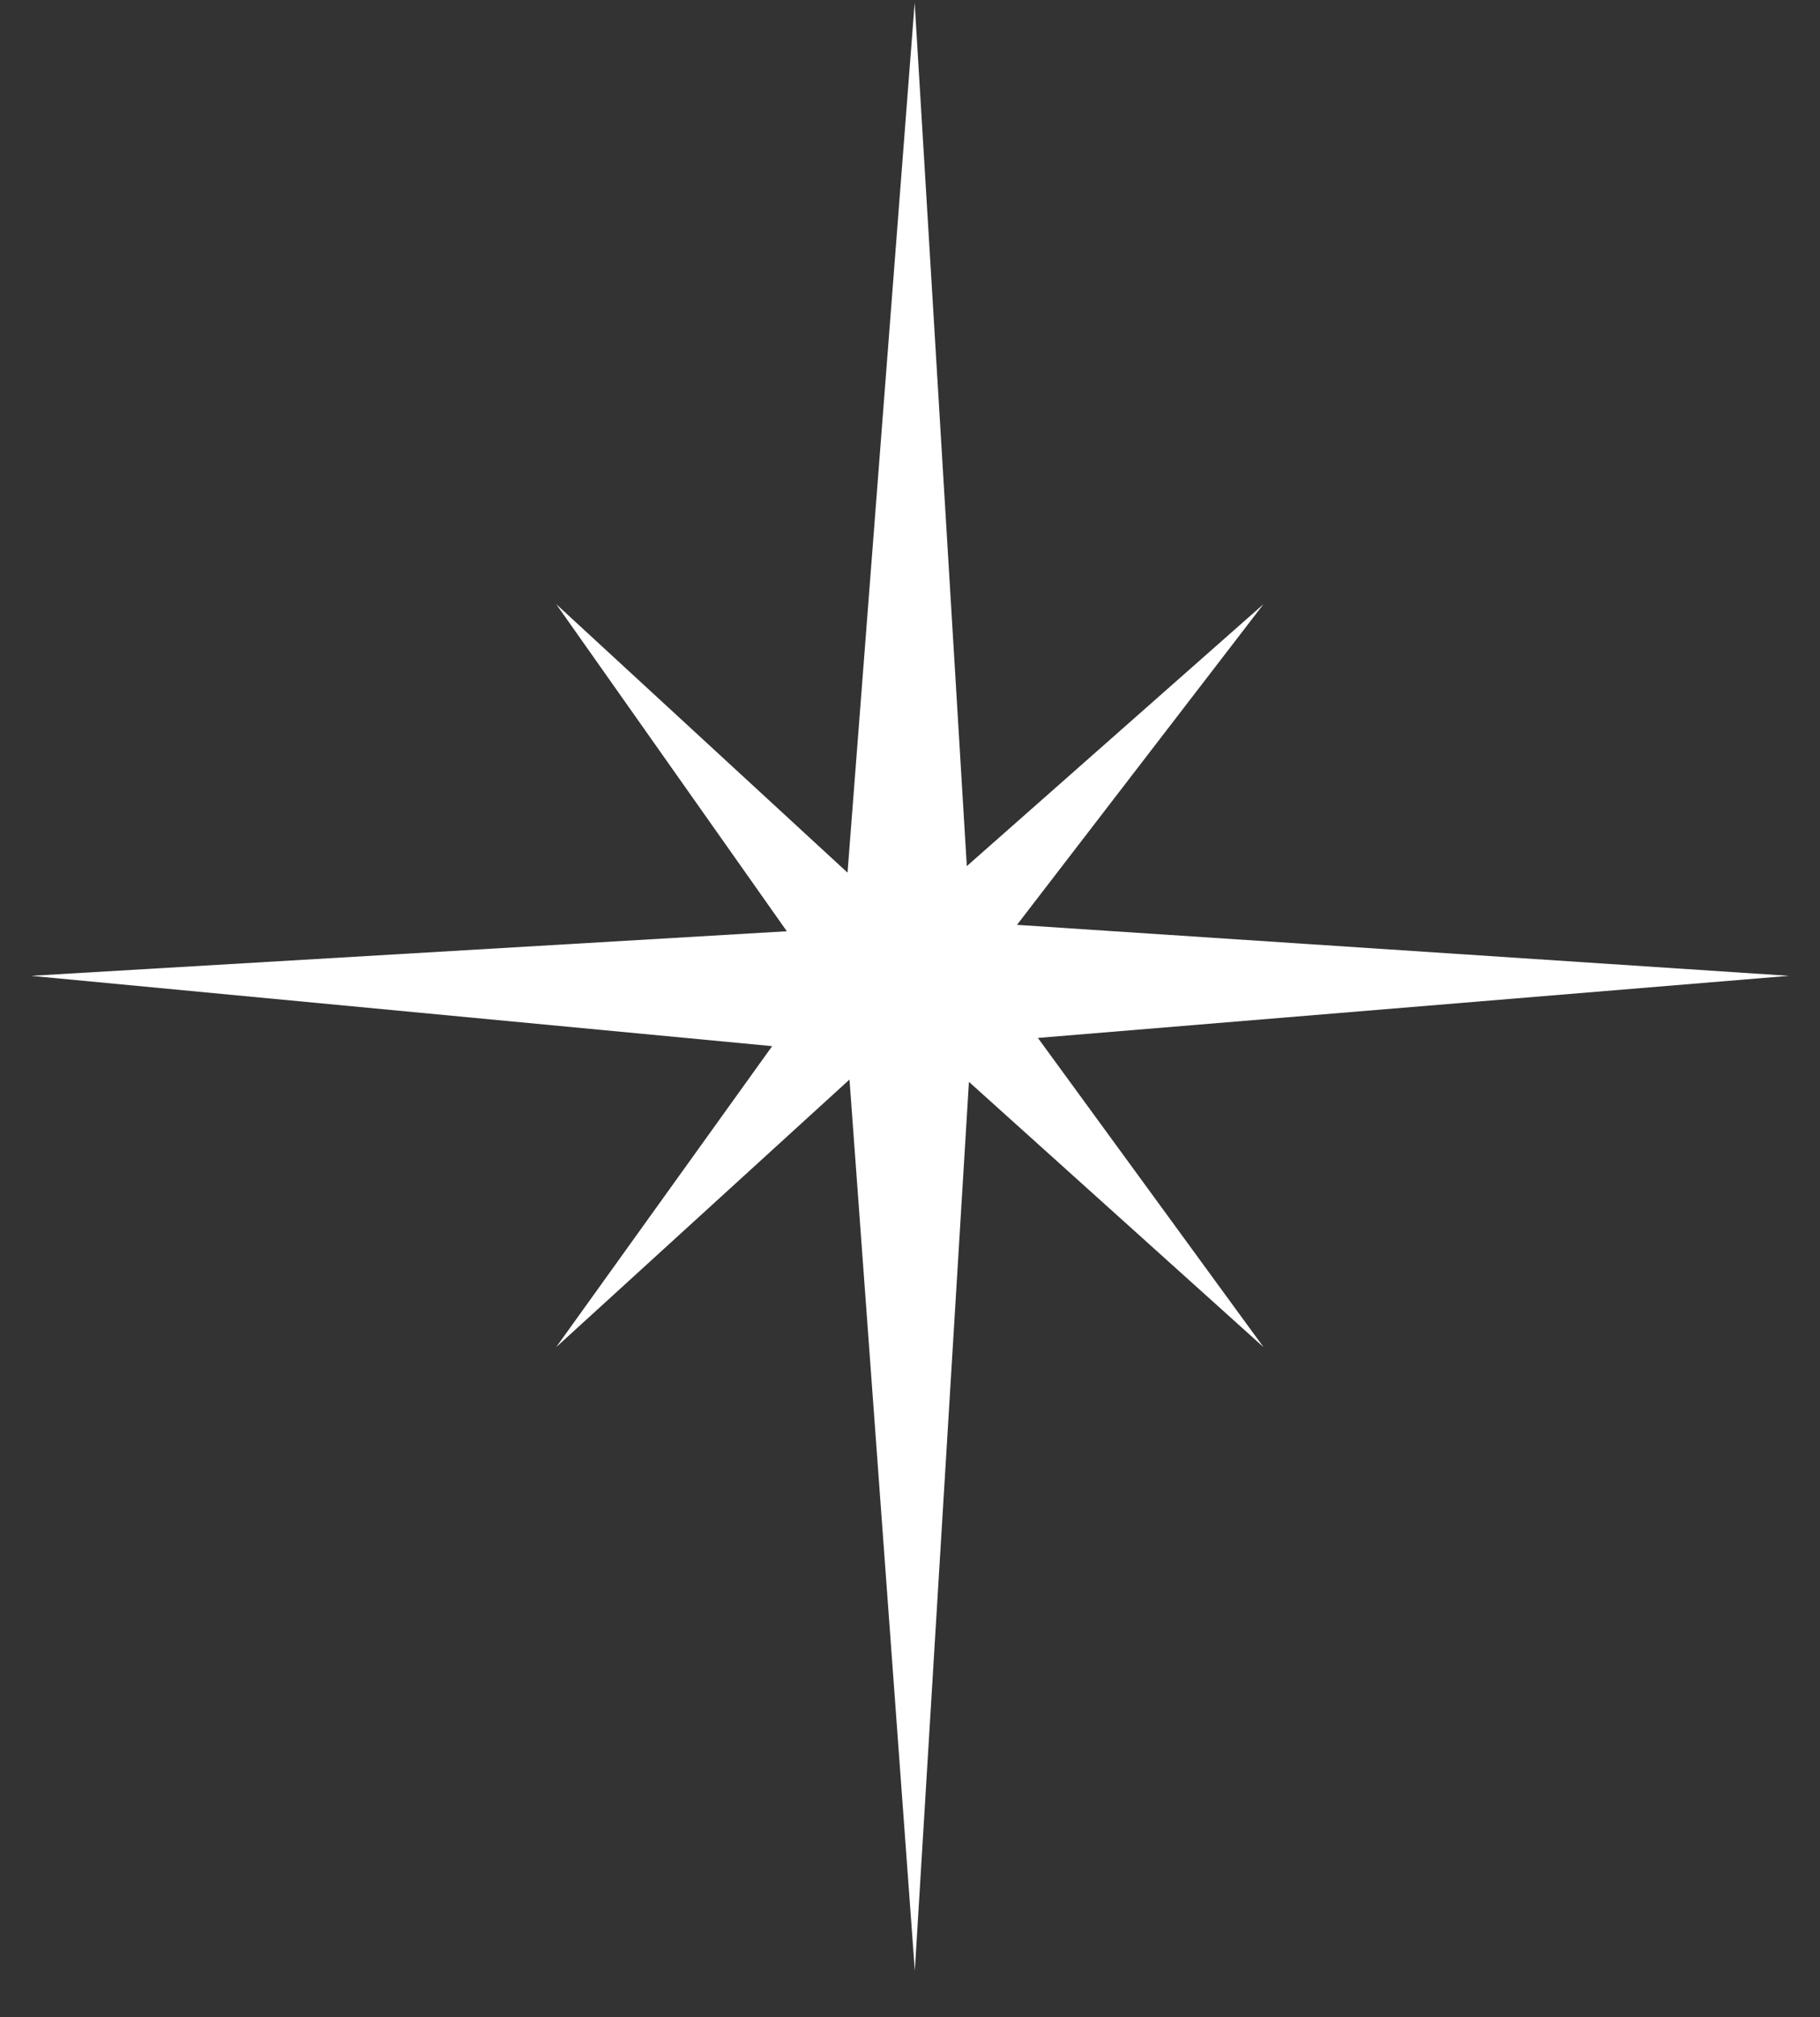 <?xml version="1.0" encoding="UTF-8"?> <svg xmlns="http://www.w3.org/2000/svg" width="37" height="41" viewBox="0 0 37 41" fill="none"><rect x="0" y="0" width="37" height="41" fill="#333333" stroke="none"/> <path d="M20.675 18.798L25.687 12.279L19.655 17.604L18.595 0.055L17.23 17.737L11.307 12.279L15.996 18.928L0.63 19.834L15.698 21.263L11.307 27.381L17.27 21.942L18.598 40.055L19.698 21.989L25.687 27.381L21.1 21.096L36.37 19.834L20.675 18.798Z" fill="white"></path> </svg> 
